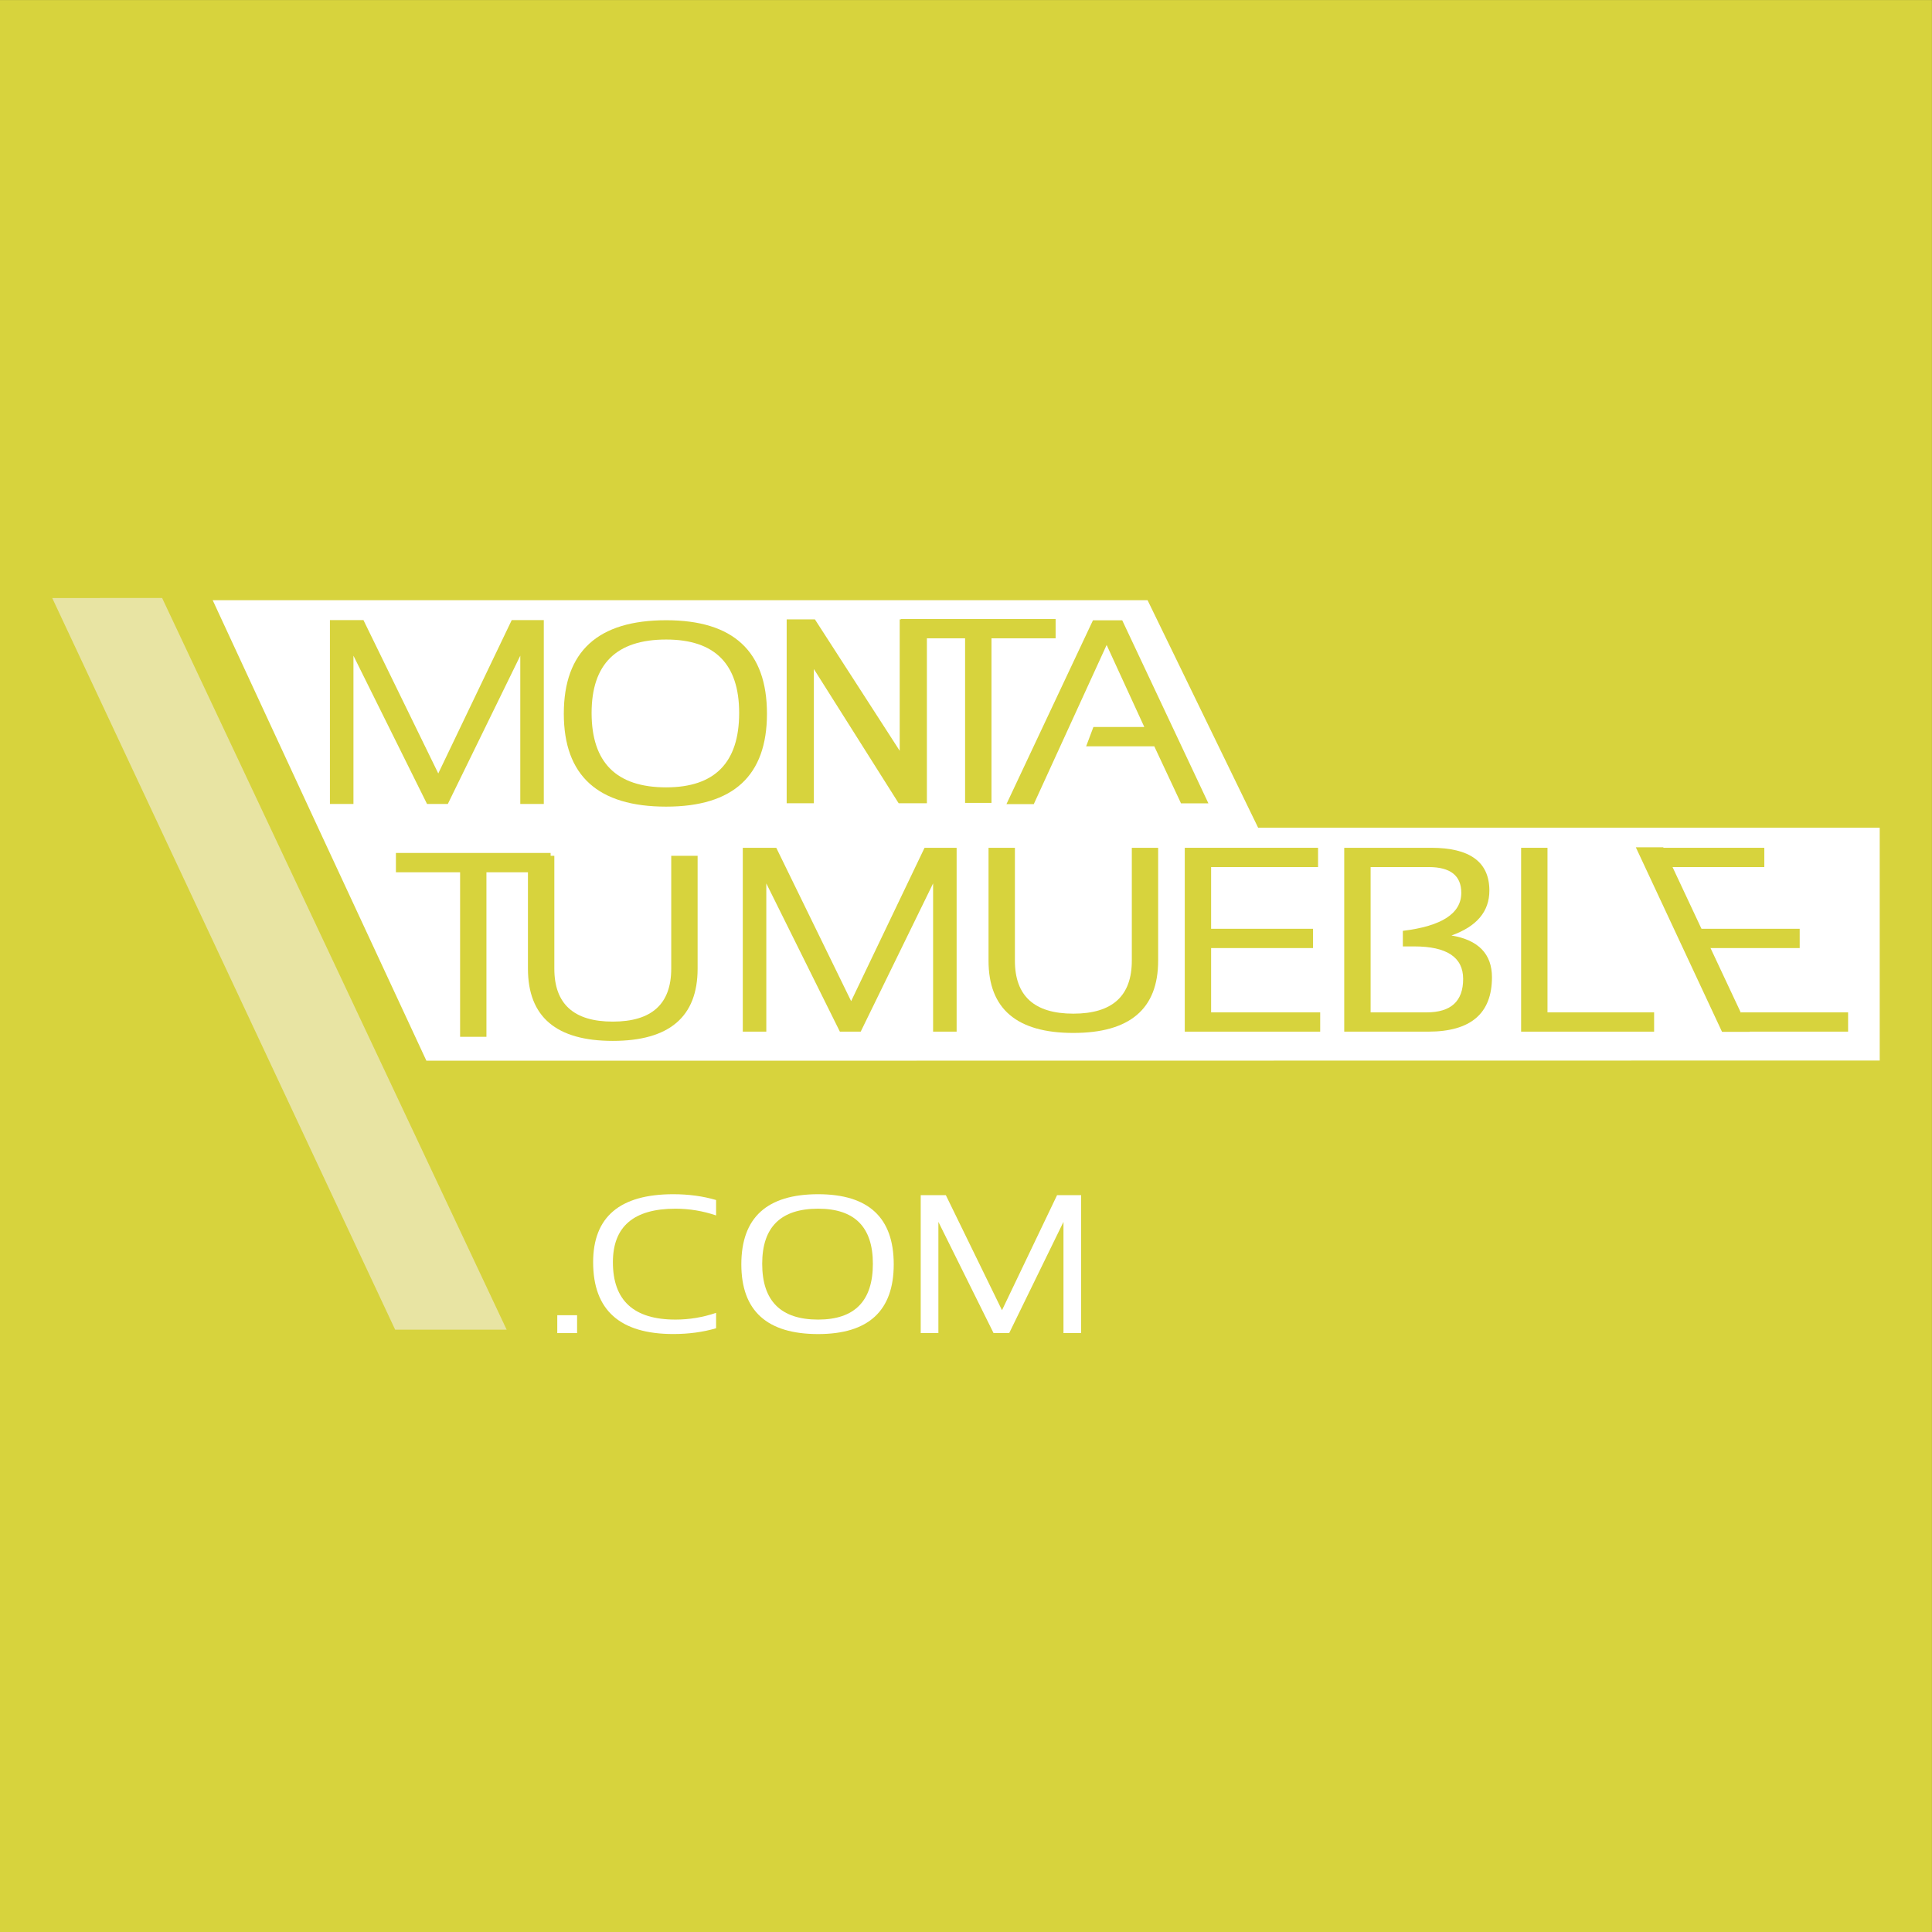 <?xml version="1.0" encoding="UTF-8"?>
<svg xmlns="http://www.w3.org/2000/svg" xmlns:xlink="http://www.w3.org/1999/xlink" width="187.09pt" height="187.09pt" viewBox="0 0 187.09 187.09" version="1.1">
<rect x="0" y="0" width="187.09" height="187.09" fill="#333333" stroke="none"/>
<defs>
<clipPath id="clip1">
  <path d="M 0 0 L 187.09 0 L 187.09 187.09 L 0 187.09 Z M 0 0 "/>
</clipPath>
</defs>
<g id="surface1">
<g clip-path="url(#clip1)" clip-rule="nonzero">
<path style=" stroke:none;fill-rule:nonzero;fill:rgb(84.299%,82.7%,23.9%);fill-opacity:1;" d="M 0 187.09 L 187.086 187.09 L 187.086 0.004 L 0 0.004 L 0 187.09 "/>
</g>
<path style=" stroke:none;fill-rule:nonzero;fill:rgb(100%,100%,100%);fill-opacity:1;" d="M 70.523 102.715 L 41.289 102.715 L 30.379 79.238 L 20.598 58.125 L 111.129 58.125 L 121.836 80.156 L 182.027 80.156 L 182.027 102.699 L 70.523 102.715 "/>
<path style=" stroke:none;fill-rule:nonzero;fill:rgb(84.299%,82.7%,23.9%);fill-opacity:1;" d="M 71.93 99.902 L 71.93 82.098 L 75.172 82.098 L 82.422 96.949 L 89.531 82.098 L 92.637 82.098 L 92.637 99.902 L 90.359 99.902 L 90.359 85.547 L 83.348 99.902 L 81.332 99.902 L 74.207 85.547 L 74.207 99.902 L 71.93 99.902 "/>
<path style=" stroke:none;fill-rule:nonzero;fill:rgb(84.299%,82.7%,23.9%);fill-opacity:1;" d="M 95.727 93.031 L 95.727 82.098 L 98.281 82.098 L 98.281 93.031 C 98.281 96.449 100.164 98.16 103.941 98.16 C 107.715 98.16 109.602 96.449 109.602 93.031 L 109.602 82.098 L 112.152 82.098 L 112.152 93.031 C 112.152 97.695 109.414 100.027 103.941 100.027 C 98.465 100.027 95.727 97.695 95.727 93.031 "/>
<path style=" stroke:none;fill-rule:nonzero;fill:rgb(84.299%,82.7%,23.9%);fill-opacity:1;" d="M 114.73 82.098 L 114.73 99.902 L 127.844 99.902 L 127.844 98.035 L 117.281 98.035 L 117.281 91.809 L 127.152 91.809 L 127.152 89.941 L 117.281 89.941 L 117.281 83.965 L 127.637 83.965 L 127.637 82.098 L 114.73 82.098 "/>
<path style=" stroke:none;fill-rule:nonzero;fill:rgb(84.299%,82.7%,23.9%);fill-opacity:1;" d="M 130.172 99.902 L 130.172 82.098 L 138.594 82.098 C 142.348 82.098 144.227 83.48 144.227 86.242 C 144.227 88.27 143.004 89.719 140.555 90.59 C 143.168 91.027 144.477 92.379 144.477 94.637 C 144.477 98.148 142.418 99.902 138.305 99.902 Z M 138.152 98.035 C 140.508 98.035 141.688 96.957 141.688 94.797 C 141.688 92.699 140.105 91.648 136.949 91.648 L 135.848 91.648 L 135.848 90.141 C 139.617 89.684 141.508 88.457 141.508 86.457 C 141.508 84.797 140.457 83.965 138.359 83.965 L 132.727 83.965 L 132.727 98.035 L 138.152 98.035 "/>
<path style=" stroke:none;fill-rule:nonzero;fill:rgb(84.299%,82.7%,23.9%);fill-opacity:1;" d="M 147.301 82.098 L 147.301 99.902 L 160.18 99.902 L 160.18 98.035 L 149.855 98.035 L 149.855 82.098 L 147.301 82.098 "/>
<path style=" stroke:none;fill-rule:nonzero;fill:rgb(84.299%,82.7%,23.9%);fill-opacity:1;" d="M 178.965 99.902 L 168.555 99.902 L 168.559 98.035 L 178.965 98.035 L 178.965 99.902 "/>
<path style=" stroke:none;fill-rule:nonzero;fill:rgb(84.299%,82.7%,23.9%);fill-opacity:1;" d="M 174.277 91.809 L 164.562 91.809 L 164.562 89.941 L 174.277 89.941 L 174.277 91.809 "/>
<path style=" stroke:none;fill-rule:nonzero;fill:rgb(84.299%,82.7%,23.9%);fill-opacity:1;" d="M 160.652 83.965 L 170.852 83.965 L 170.852 82.098 L 160.652 82.098 L 160.652 83.965 "/>
<path style=" stroke:none;fill-rule:nonzero;fill:rgb(84.299%,82.7%,23.9%);fill-opacity:1;" d="M 166.758 99.922 L 158.41 82.051 L 161.066 82.051 L 169.449 99.922 L 166.758 99.922 "/>
<path style=" stroke:none;fill-rule:nonzero;fill:rgb(84.299%,82.7%,23.9%);fill-opacity:1;" d="M 51.125 93.801 L 51.125 82.871 L 53.68 82.871 L 53.68 93.801 C 53.68 97.223 55.566 98.93 59.34 98.93 C 63.113 98.93 65 97.223 65 93.801 L 65 82.871 L 67.555 82.871 L 67.555 93.801 C 67.555 98.465 64.816 100.797 59.34 100.797 C 53.863 100.797 51.125 98.465 51.125 93.801 "/>
<path style=" stroke:none;fill-rule:nonzero;fill:rgb(84.299%,82.7%,23.9%);fill-opacity:1;" d="M 38.34 82.598 L 38.34 84.469 L 44.555 84.469 L 44.555 100.402 L 47.105 100.402 L 47.105 84.469 L 53.32 84.469 L 53.32 82.598 L 38.34 82.598 "/>
<path style=" stroke:none;fill-rule:nonzero;fill:rgb(84.299%,82.7%,23.9%);fill-opacity:1;" d="M 64.508 76.246 C 69.223 76.246 71.578 73.844 71.578 69.039 C 71.578 64.301 69.223 61.93 64.508 61.93 C 59.695 61.93 57.289 64.301 57.289 69.039 C 57.289 73.844 59.695 76.246 64.508 76.246 Z M 54.598 69.113 C 54.598 63.078 57.902 60.062 64.508 60.062 C 71.016 60.062 74.27 63.078 74.27 69.113 C 74.27 75.113 71.016 78.113 64.508 78.113 C 57.902 78.113 54.598 75.113 54.598 69.113 "/>
<path style=" stroke:none;fill-rule:nonzero;fill:rgb(84.299%,82.7%,23.9%);fill-opacity:1;" d="M 76.18 77.785 L 76.18 59.98 L 78.914 59.98 L 87.125 72.703 L 87.125 59.98 L 89.758 59.98 L 89.758 77.785 L 87.023 77.785 L 78.812 64.785 L 78.812 77.785 L 76.18 77.785 "/>
<path style=" stroke:none;fill-rule:nonzero;fill:rgb(84.299%,82.7%,23.9%);fill-opacity:1;" d="M 108.672 60.066 L 117.02 77.797 L 114.367 77.797 L 111.777 72.27 L 105.18 72.27 L 105.883 70.402 L 110.812 70.402 L 107.164 62.457 L 100.109 77.871 L 97.461 77.871 L 105.84 60.066 L 108.672 60.066 "/>
<path style=" stroke:none;fill-rule:nonzero;fill:rgb(84.299%,82.7%,23.9%);fill-opacity:1;" d="M 87.242 59.945 L 87.242 61.812 L 93.457 61.812 L 93.457 77.75 L 96.012 77.75 L 96.012 61.812 L 102.223 61.812 L 102.223 59.945 L 87.242 59.945 "/>
<path style=" stroke:none;fill-rule:nonzero;fill:rgb(84.299%,82.7%,23.9%);fill-opacity:1;" d="M 31.949 77.852 L 31.949 60.047 L 35.195 60.047 L 42.441 74.898 L 49.555 60.047 L 52.66 60.047 L 52.66 77.852 L 50.383 77.852 L 50.383 63.496 L 43.367 77.852 L 41.352 77.852 L 34.227 63.496 L 34.227 77.852 L 31.949 77.852 "/>
<path style=" stroke:none;fill-rule:nonzero;fill:rgb(90.999%,89.4%,63.899%);fill-opacity:1;" d="M 38.266 128.762 L 5.059 57.914 L 15.699 57.906 L 49.062 128.762 L 38.266 128.762 "/>
<path style=" stroke:none;fill-rule:nonzero;fill:rgb(100%,100%,100%);fill-opacity:1;" d="M 53.965 129.094 L 55.883 129.094 L 55.883 127.363 L 53.965 127.363 L 53.965 129.094 "/>
<path style=" stroke:none;fill-rule:nonzero;fill:rgb(100%,100%,100%);fill-opacity:1;" d="M 69.344 127.133 C 68.07 127.566 66.758 127.785 65.41 127.785 C 61.371 127.785 59.352 125.934 59.352 122.23 C 59.352 118.773 61.371 117.047 65.41 117.047 C 66.758 117.047 68.07 117.266 69.344 117.699 L 69.344 116.207 C 68.07 115.832 66.688 115.645 65.203 115.645 C 60.027 115.645 57.438 117.84 57.438 122.23 C 57.438 126.867 60.027 129.184 65.203 129.184 C 66.688 129.184 68.07 129 69.344 128.625 L 69.344 127.133 "/>
<path style=" stroke:none;fill-rule:nonzero;fill:rgb(100%,100%,100%);fill-opacity:1;" d="M 73.809 122.379 C 73.809 125.984 75.613 127.785 79.227 127.785 C 82.762 127.785 84.527 125.984 84.527 122.379 C 84.527 118.824 82.762 117.047 79.227 117.047 C 75.613 117.047 73.809 118.824 73.809 122.379 Z M 71.789 122.434 C 71.789 117.91 74.27 115.645 79.227 115.645 C 84.105 115.645 86.547 117.91 86.547 122.434 C 86.547 126.934 84.105 129.188 79.227 129.188 C 74.27 129.188 71.789 126.934 71.789 122.434 "/>
<path style=" stroke:none;fill-rule:nonzero;fill:rgb(100%,100%,100%);fill-opacity:1;" d="M 89.16 129.094 L 89.16 115.738 L 91.594 115.738 L 97.031 126.879 L 102.363 115.738 L 104.695 115.738 L 104.695 129.094 L 102.984 129.094 L 102.984 118.324 L 97.727 129.094 L 96.215 129.094 L 90.871 118.324 L 90.871 129.094 L 89.16 129.094 "/>
</g>
</svg>
